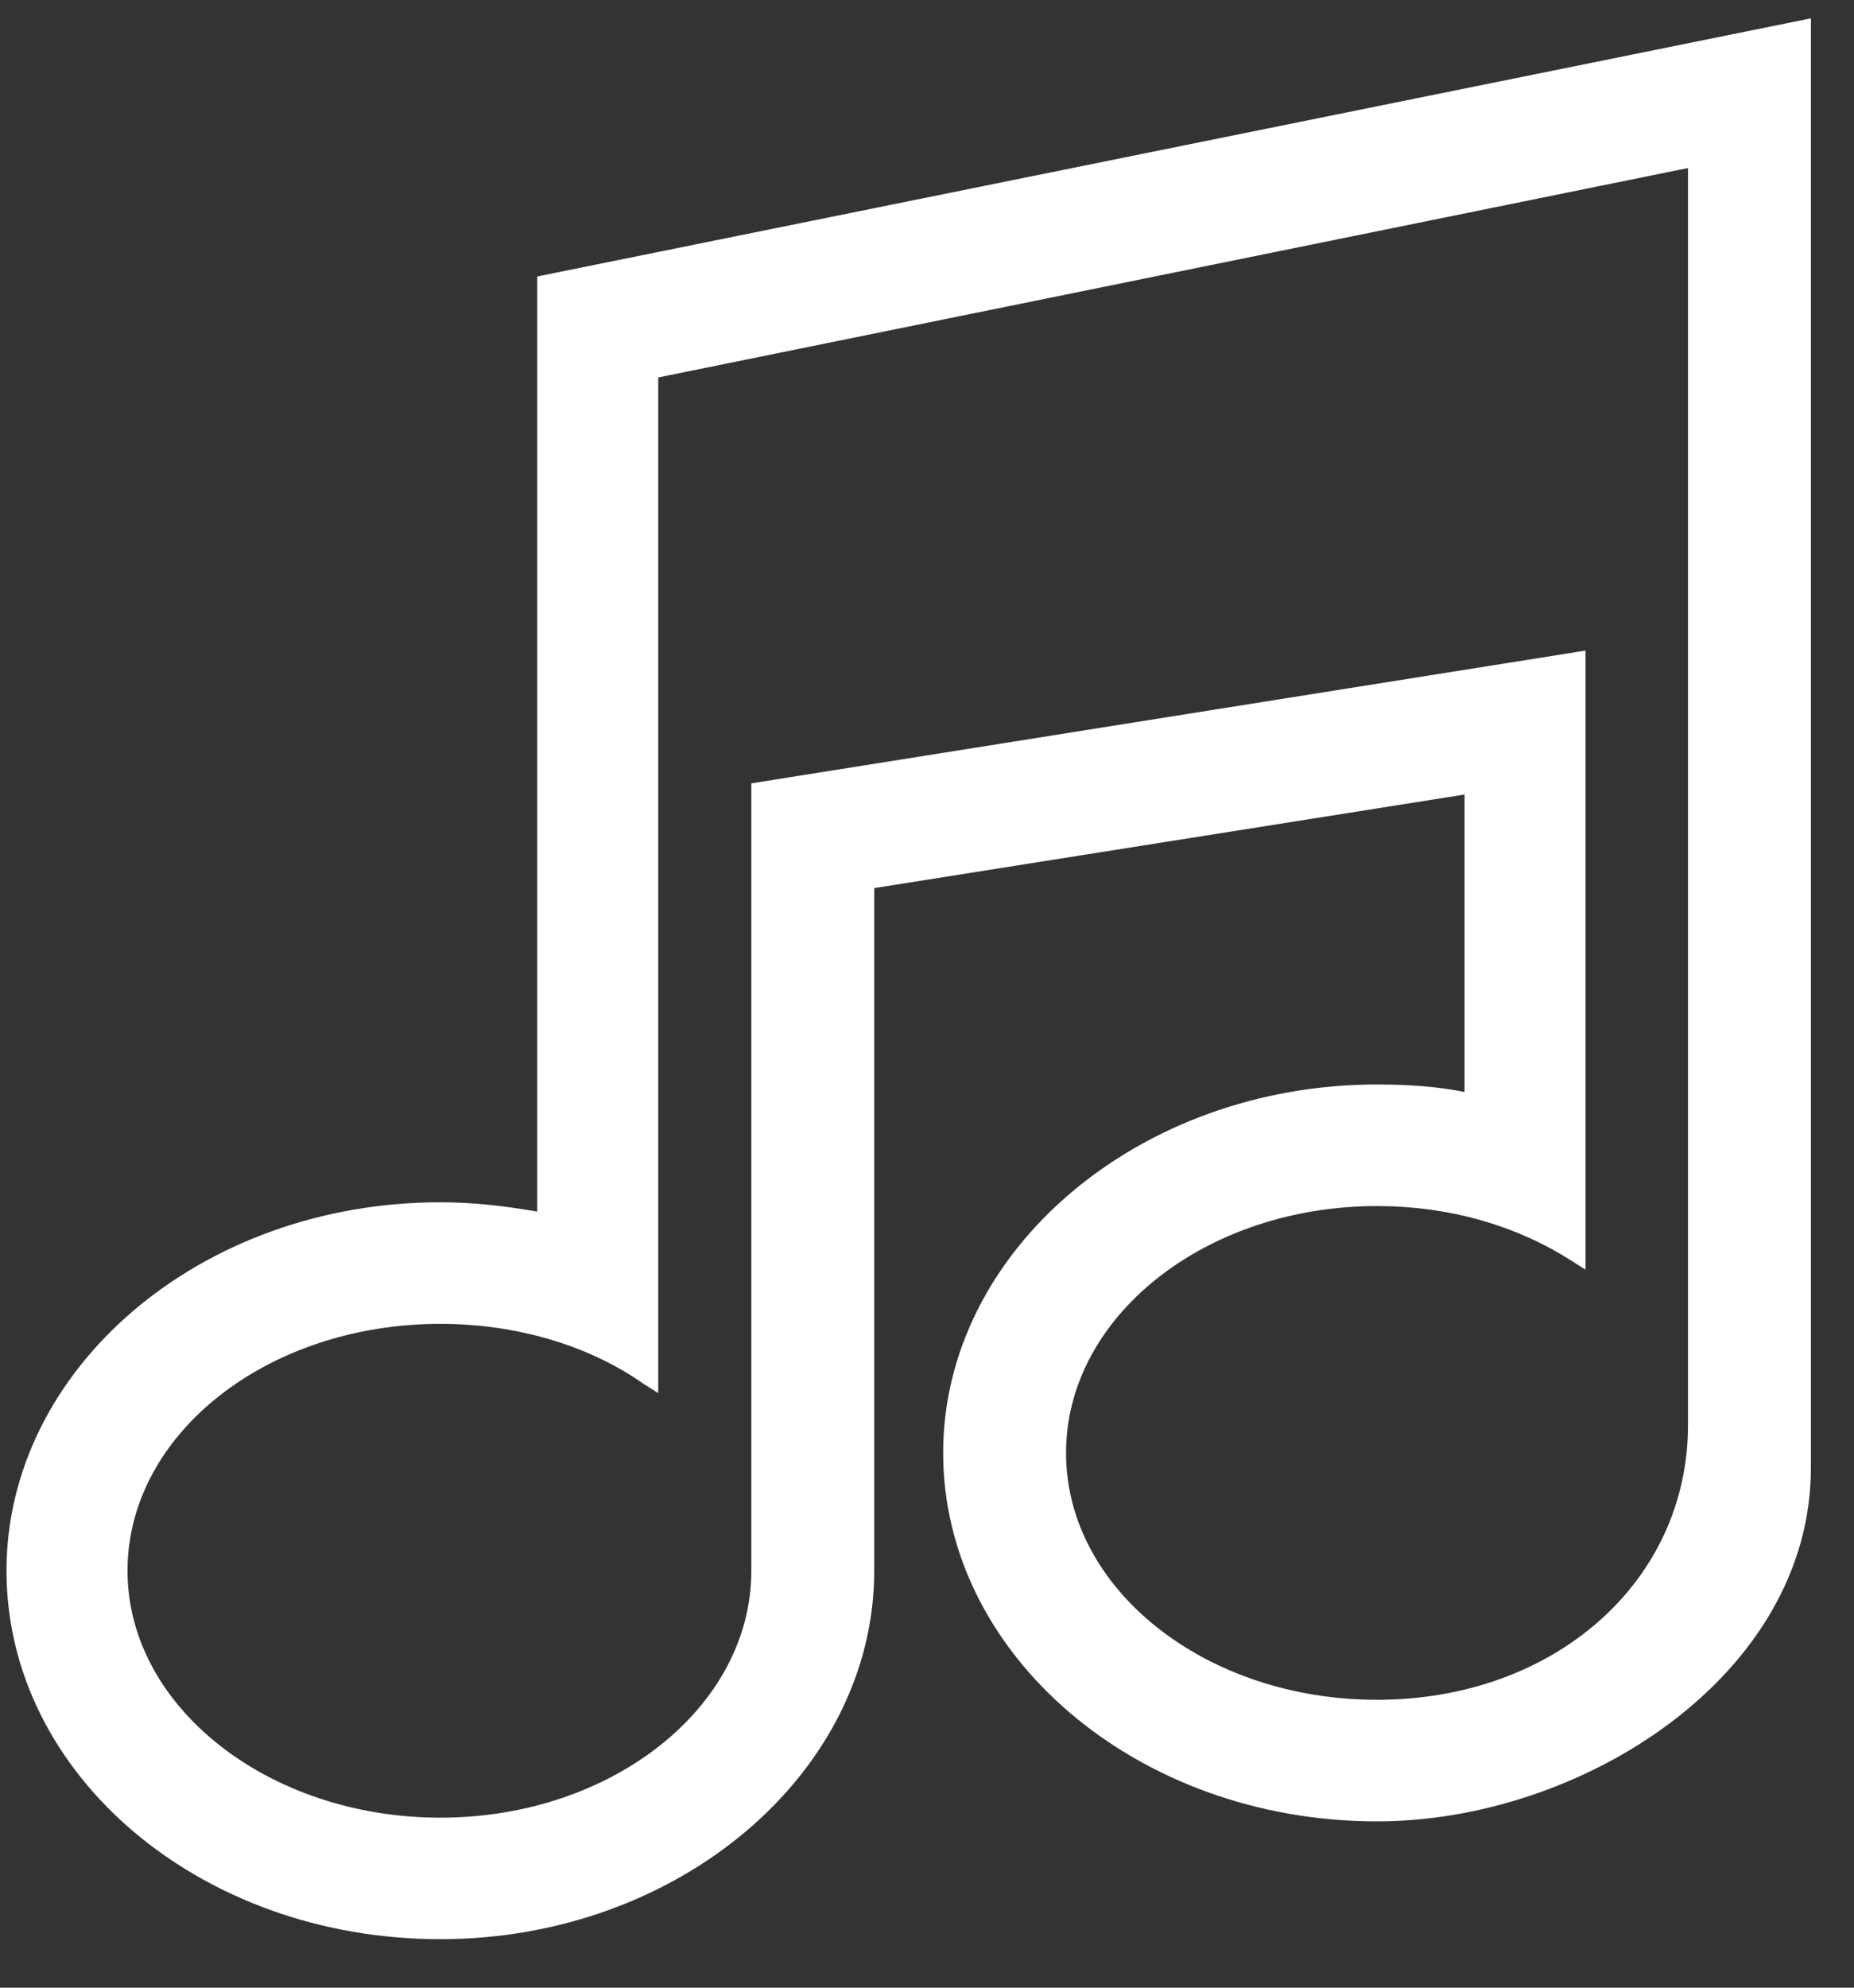 <?xml version="1.0" encoding="UTF-8"?> <svg xmlns="http://www.w3.org/2000/svg" width="28" height="30" viewBox="0 0 28 30" fill="none"><rect x="0" y="0" width="28" height="30" fill="#333333" stroke="none"/><path d="M8.113 4.173V18.287C7.635 18.203 7.157 18.146 6.65 18.146C3.022 18.146 0.098 20.659 0.098 23.707C0.098 26.784 3.022 29.268 6.65 29.268C10.25 29.268 13.203 26.756 13.203 23.707V13.404L22.118 11.992V16.481C21.697 16.396 21.247 16.368 20.797 16.368C17.197 16.368 14.244 18.88 14.244 21.929C14.244 24.978 17.169 27.49 20.797 27.49C23.89 27.49 27.349 25.288 27.349 22.155V0.277L8.113 4.173ZM11.347 11.823V23.707C11.347 25.768 9.238 27.434 6.65 27.434C4.063 27.434 1.926 25.768 1.926 23.707C1.926 21.647 4.035 19.981 6.65 19.981C7.775 19.981 8.872 20.292 9.716 20.884L9.941 21.026V5.697L25.493 2.536V21.506C25.493 23.877 23.468 25.655 20.797 25.655C18.209 25.655 16.1 23.99 16.1 21.929C16.1 19.868 18.209 18.203 20.797 18.203C21.865 18.203 22.878 18.485 23.721 19.021L23.946 19.163V9.819L11.347 11.823Z" fill="white"></path></svg> 